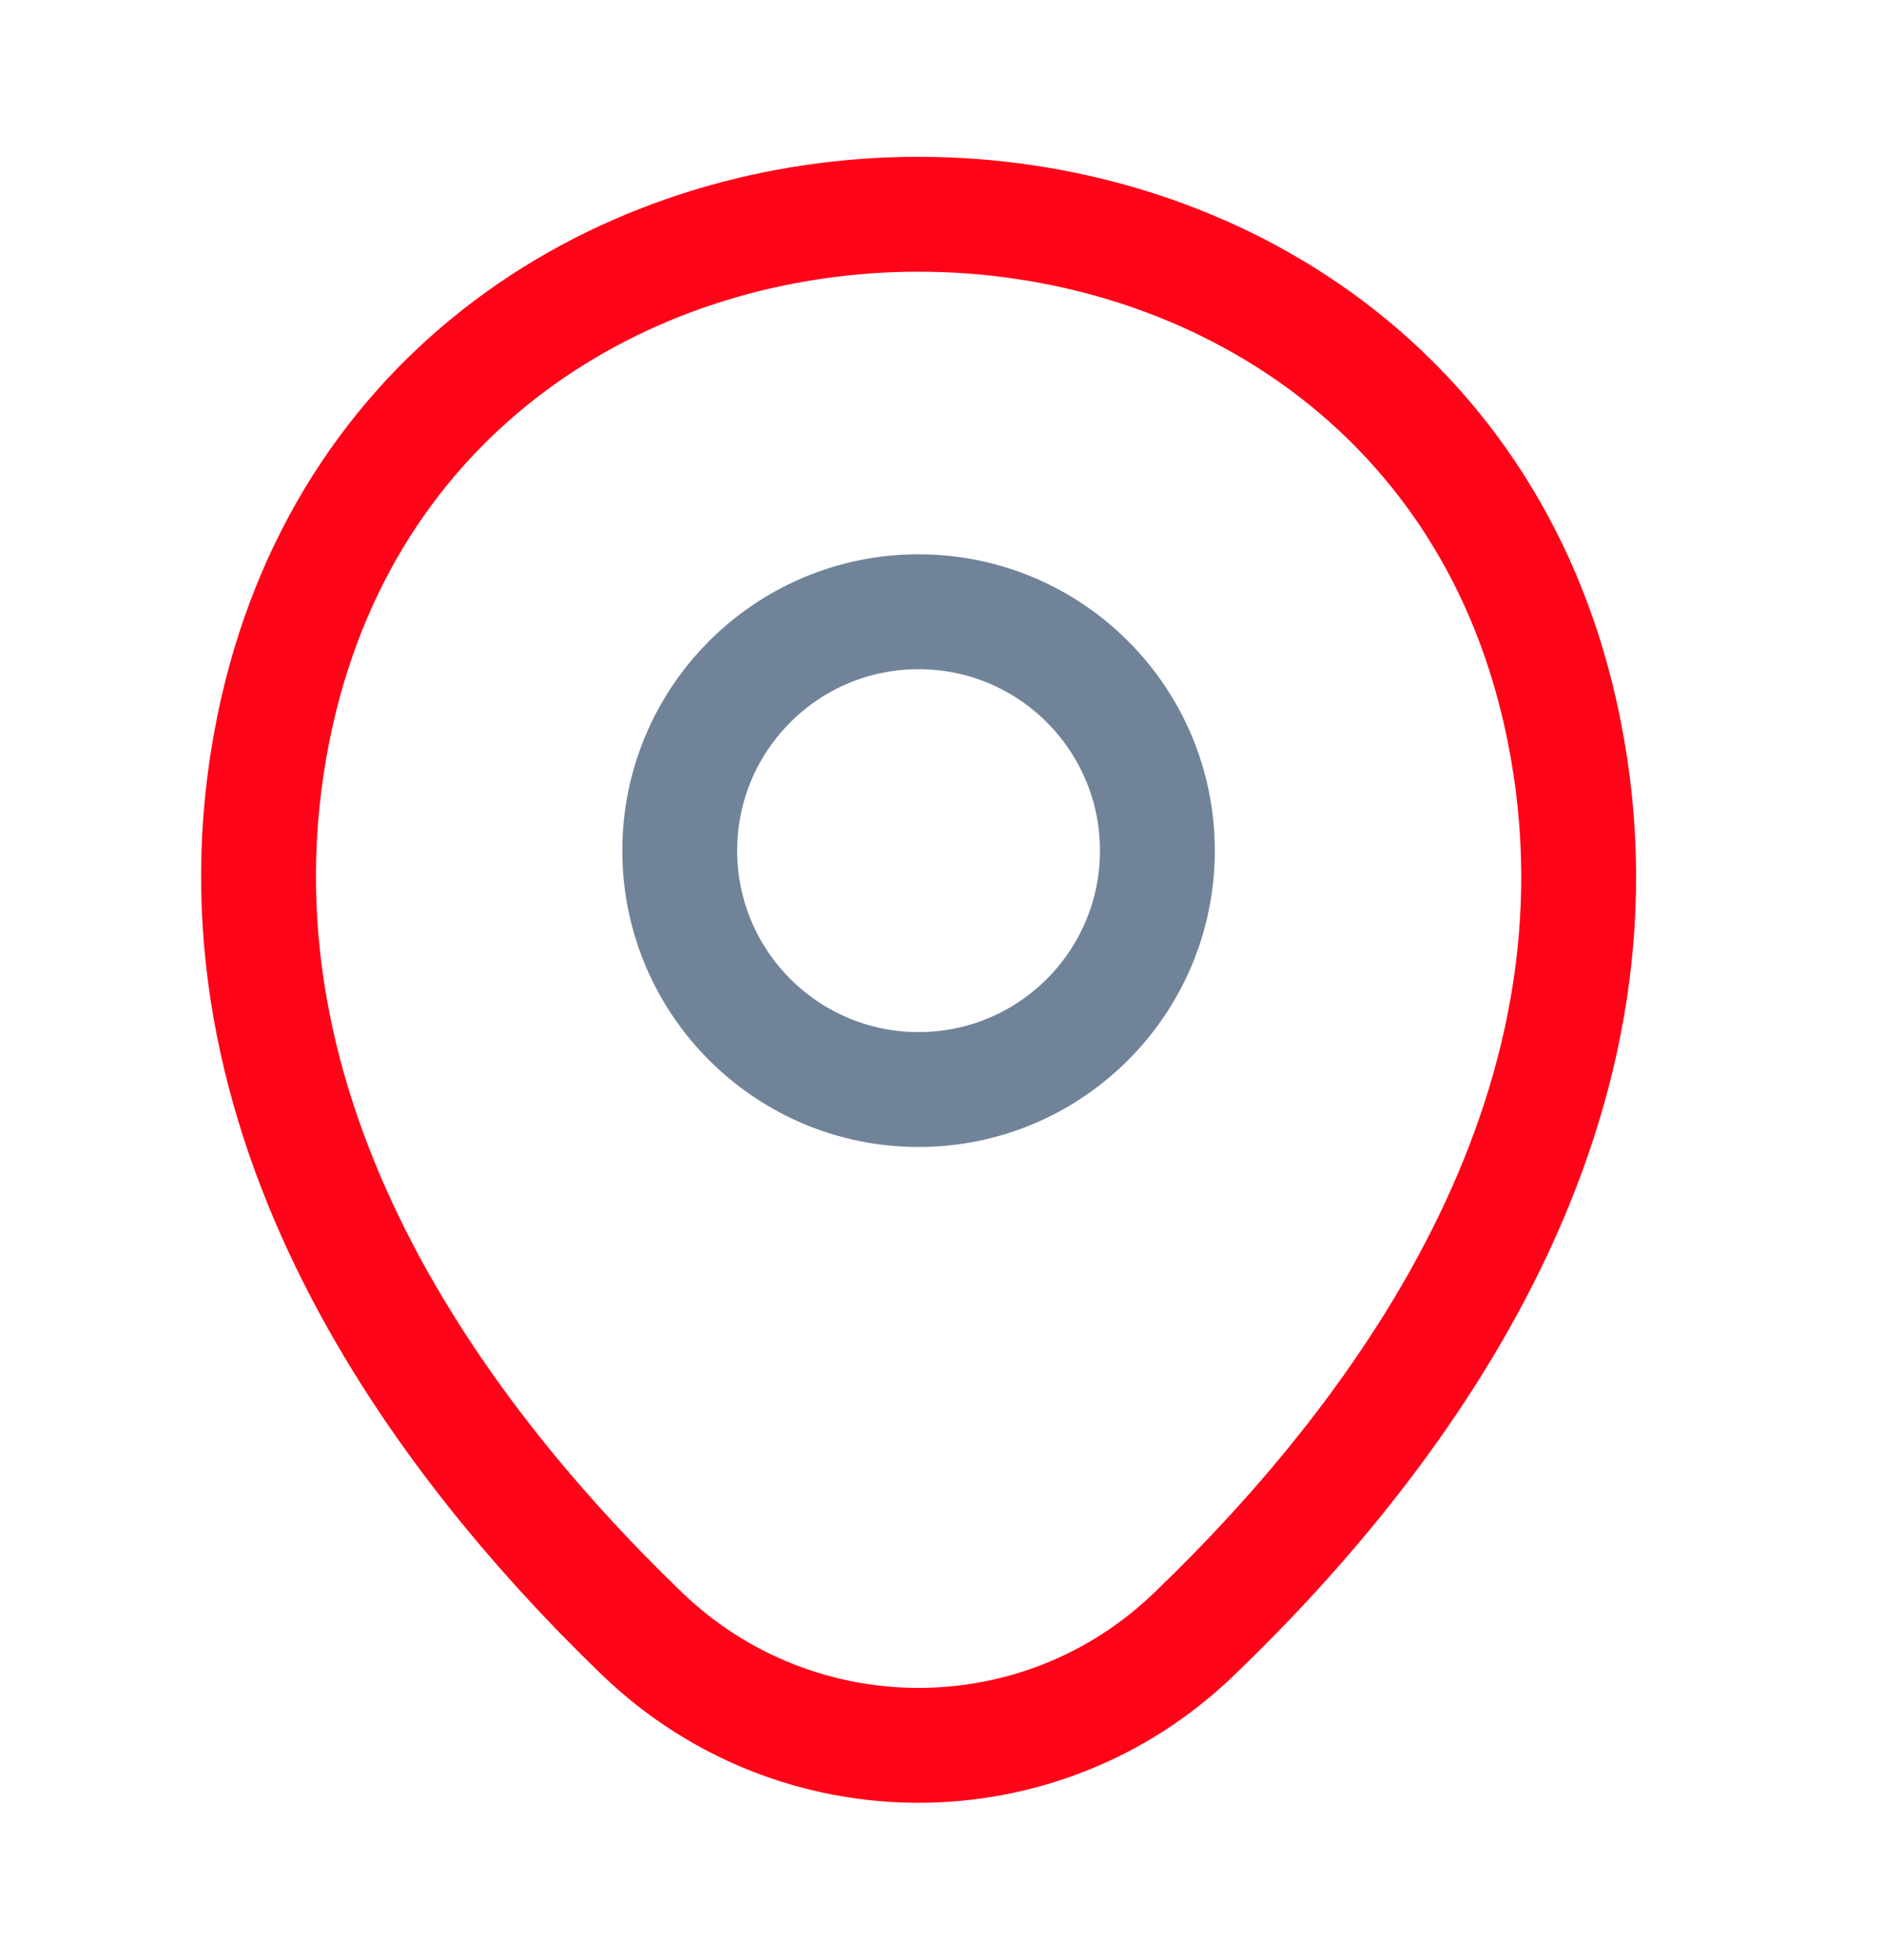<svg xmlns="http://www.w3.org/2000/svg" width="25" height="26" viewBox="0 0 25 26" fill="none"><path d="M12.189 14.453C13.94 14.453 15.358 13.034 15.358 11.284C15.358 9.534 13.94 8.115 12.189 8.115C10.439 8.115 9.02 9.534 9.02 11.284C9.02 13.034 10.439 14.453 12.189 14.453Z" stroke="#708399" stroke-width="1.524"></path><path d="M3.677 9.435C5.679 0.638 18.711 0.648 20.702 9.445C21.87 14.605 18.66 18.973 15.846 21.675C13.805 23.645 10.575 23.645 8.523 21.675C5.719 18.973 2.509 14.595 3.677 9.435Z" stroke="#FF0318" stroke-width="1.524"></path></svg>